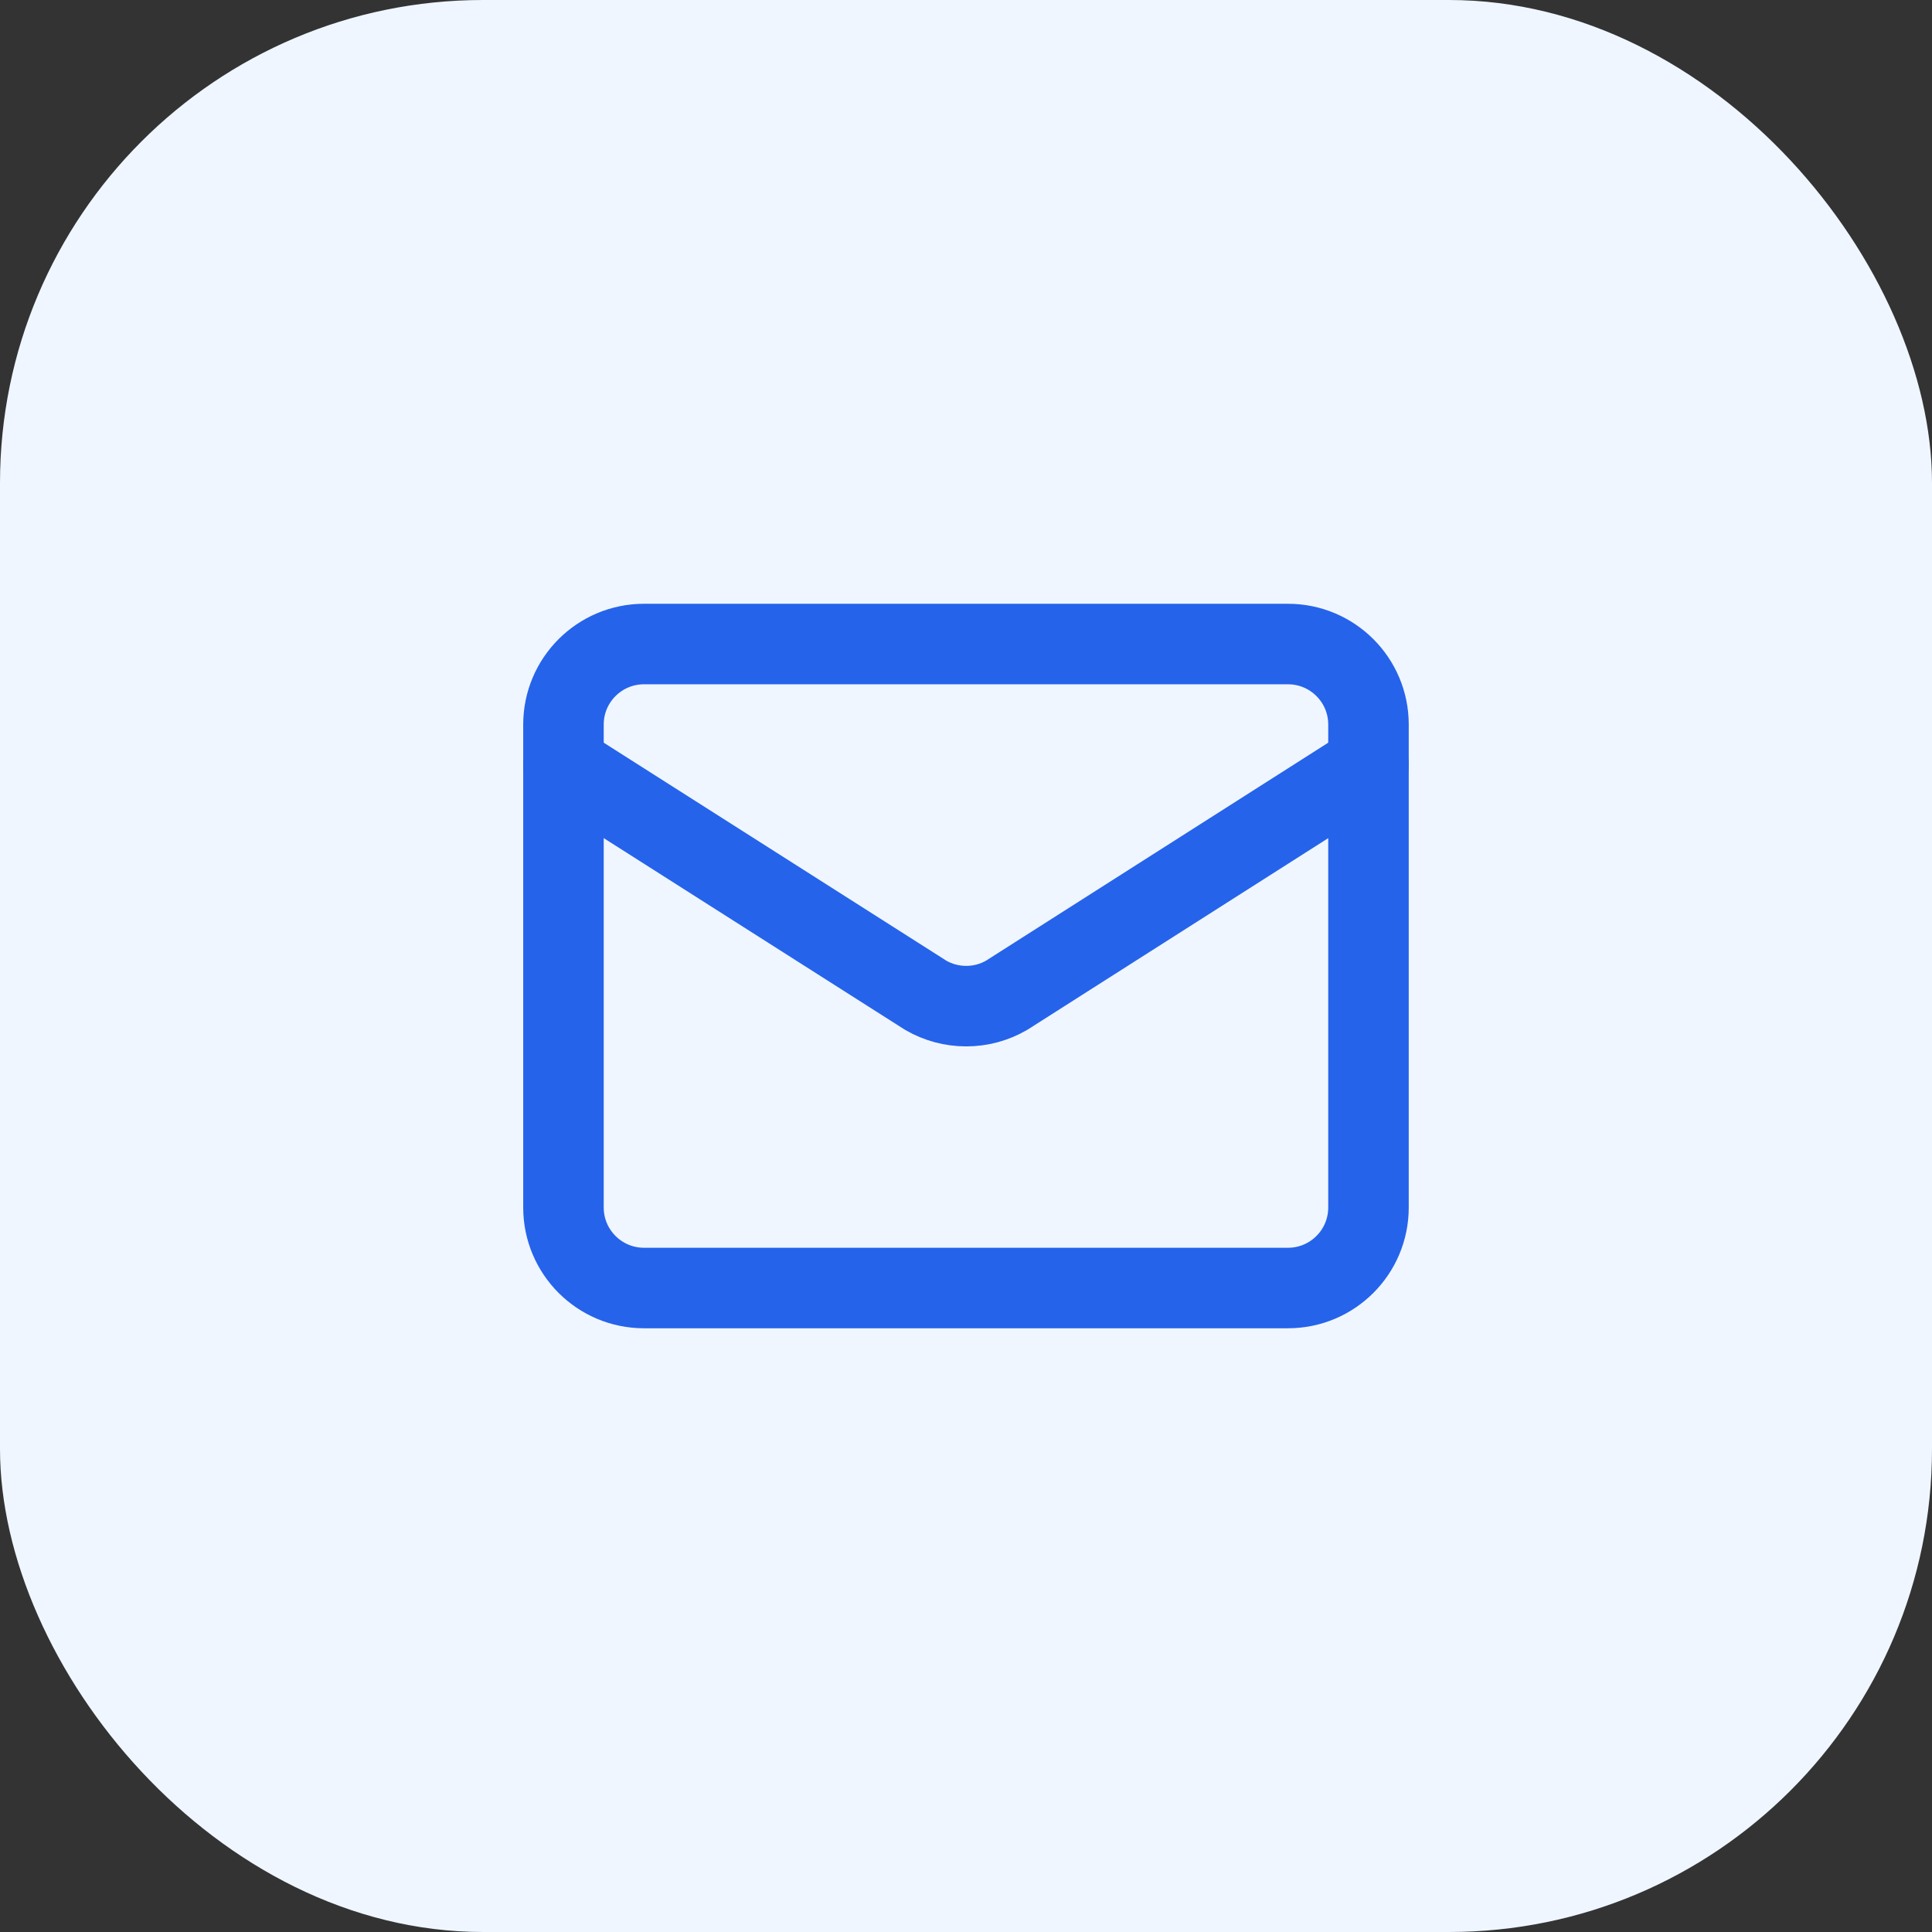 <svg width="40" height="40" viewBox="0 0 40 40" fill="none" xmlns="http://www.w3.org/2000/svg">
<rect x="0" y="0" width="40" height="40" fill="#333333" stroke="none"/>
<rect width="40" height="40" rx="10" fill="#EFF6FF"/>
<path d="M28.333 15.834L20.841 20.606C20.586 20.754 20.298 20.831 20.004 20.831C19.71 20.831 19.421 20.754 19.166 20.606L11.666 15.834" stroke="#2563EB" stroke-width="1.667" stroke-linecap="round" stroke-linejoin="round"/>
<path d="M26.666 13.334H13.333C12.413 13.334 11.666 14.08 11.666 15V25C11.666 25.921 12.413 26.667 13.333 26.667H26.666C27.587 26.667 28.333 25.921 28.333 25V15C28.333 14.08 27.587 13.334 26.666 13.334Z" stroke="#2563EB" stroke-width="1.667" stroke-linecap="round" stroke-linejoin="round"/>
</svg>
